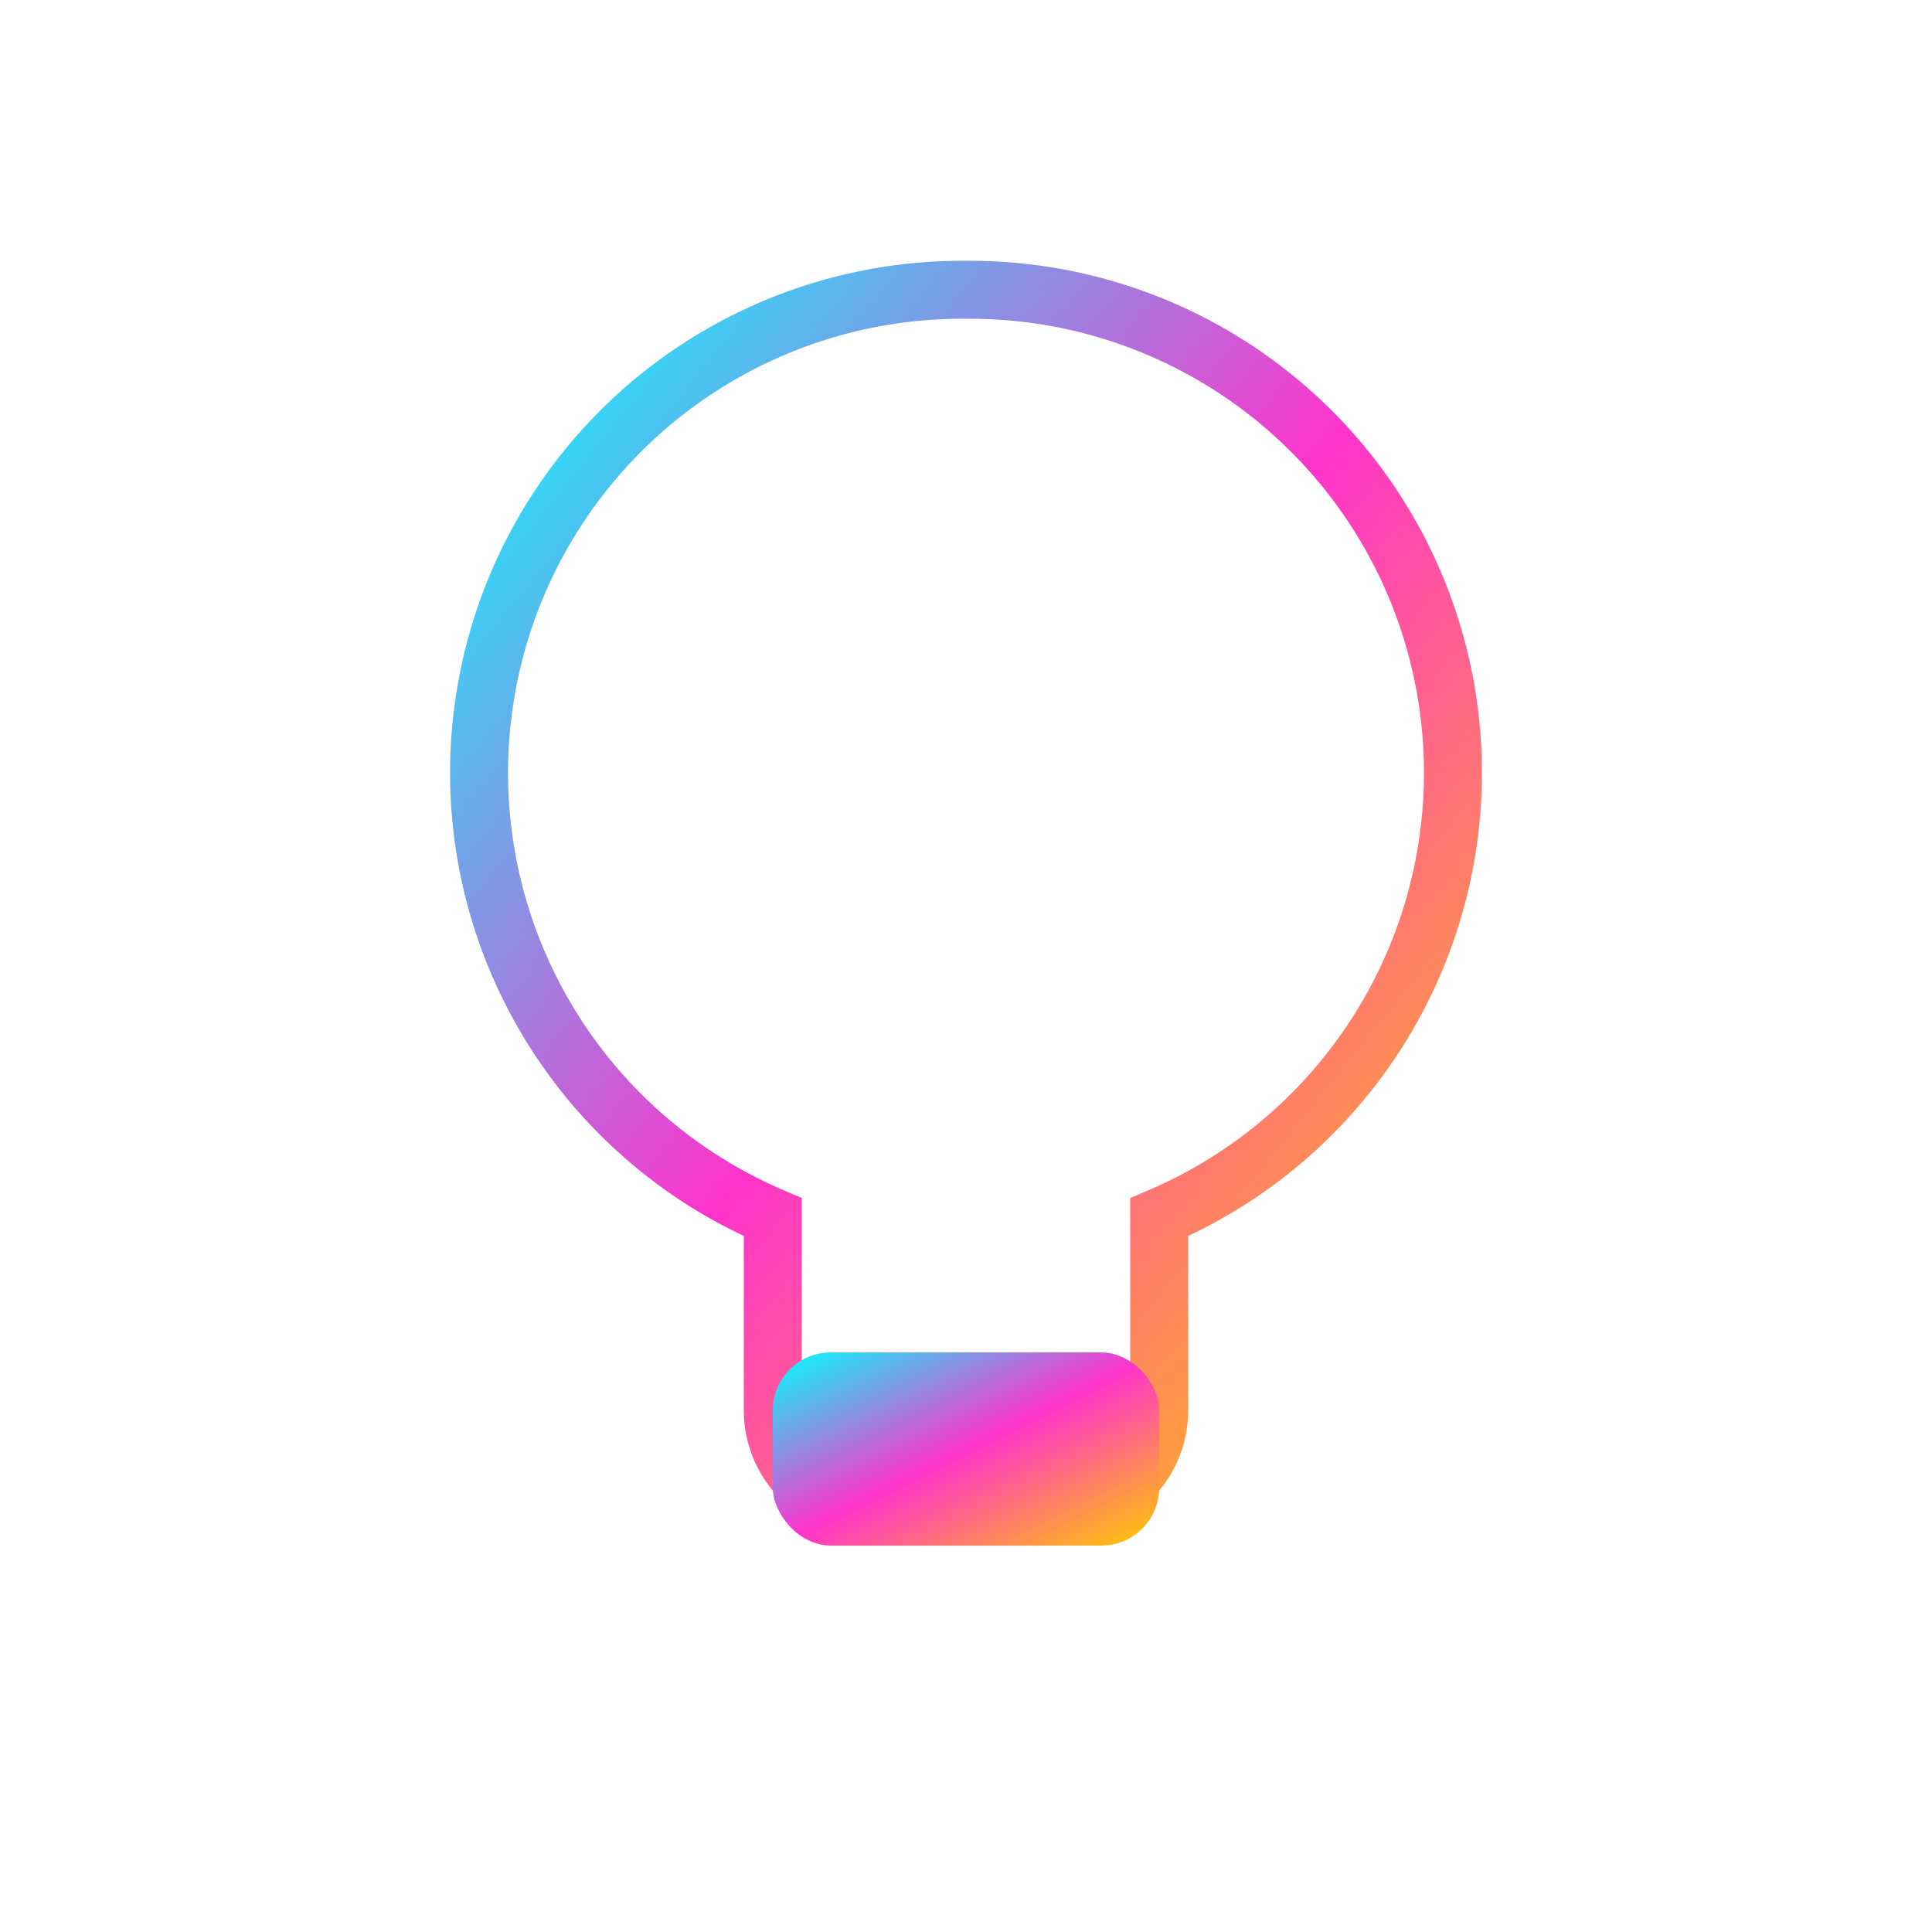 <svg xmlns="http://www.w3.org/2000/svg" viewBox="0 0 100 100" width="50" height="50">
  <defs>
    <linearGradient id="lightGrad1" x1="0%" y1="0%" x2="100%" y2="100%">
      <stop offset="0%" stop-color="#00ffff"></stop>
      <stop offset="50%" stop-color="#ff33cc"></stop>
      <stop offset="100%" stop-color="#ffcc00"></stop>
    </linearGradient>
    <filter id="glow1">
      <feGaussianBlur stdDeviation="3" result="b"></feGaussianBlur>
      <feMerge><feMergeNode in="b"></feMergeNode><feMergeNode in="SourceGraphic"></feMergeNode></feMerge>
    </filter>
  </defs>
  <path d="M50 15a25 25 0 0 1 10 48v10a5 5 0 0 1-5 5h-10a5 5 0 0 1-5-5V63A25 25 0 0 1 50 15Z" fill="none" stroke="url(#lightGrad1)" stroke-width="3" filter="url(#glow1)"></path>
  <rect x="40" y="70" width="20" height="10" rx="3" ry="3" fill="url(#lightGrad1)" filter="url(#glow1)"></rect>
</svg>
